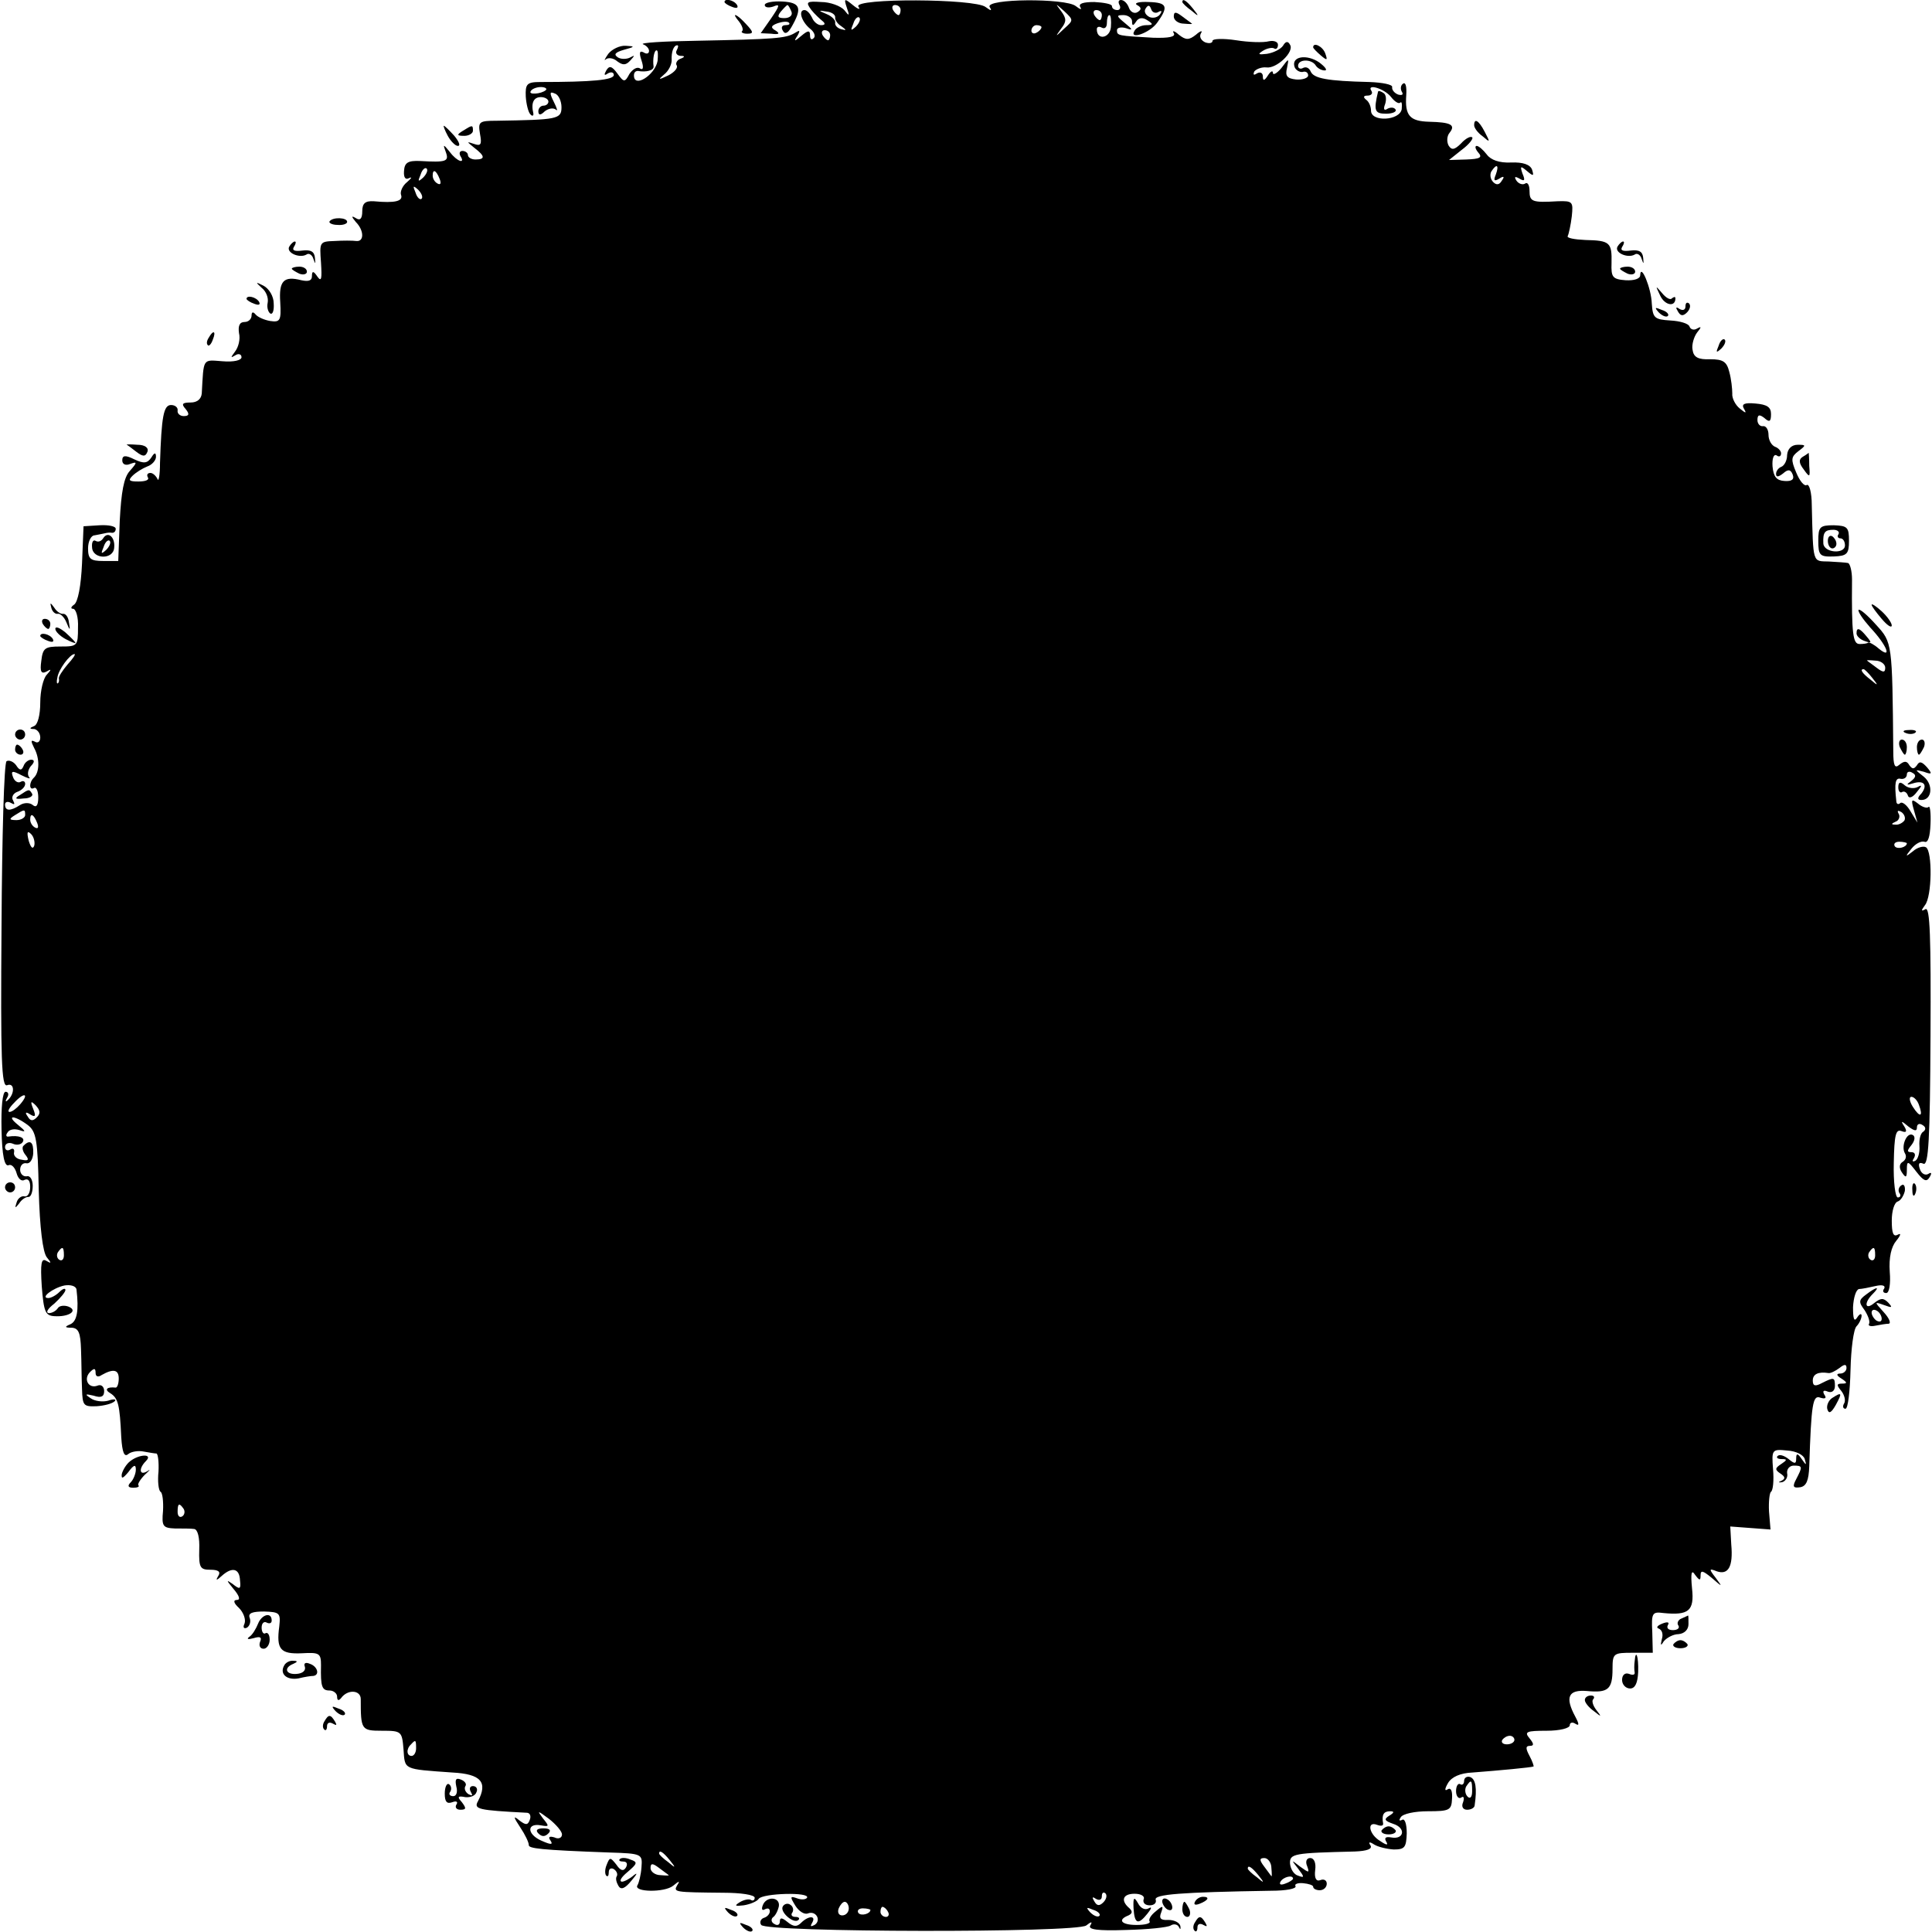 <?xml version="1.0" standalone="no"?>
<!DOCTYPE svg PUBLIC "-//W3C//DTD SVG 20010904//EN"
 "http://www.w3.org/TR/2001/REC-SVG-20010904/DTD/svg10.dtd">
<svg version="1.0" xmlns="http://www.w3.org/2000/svg"
 width="384pt" height="384pt" viewBox="0 0 384 384"
 preserveAspectRatio="xMidYMid meet">
<g transform="translate(0,384) scale(0.1,-0.1)"
fill="#000000" stroke="none">
<path d="M1440 3836 c0 -2 7 -7 16 -10 8 -3 12 -2 9 4 -6 10 -25 14 -25 6z"/>
<path d="M1520 3830 c0 -5 8 -6 17 -3 14 6 13 2 -4 -23 l-21 -30 21 -1 c15 -2
18 0 9 6 -11 6 -10 10 4 15 9 3 19 4 22 1 3 -3 0 -5 -7 -5 -7 0 -9 -5 -5 -11
4 -8 10 -5 17 7 22 38 18 49 -18 51 -19 1 -35 -2 -35 -7z m53 -13 c3 -7 -3
-13 -14 -13 -13 0 -15 3 -7 13 6 7 12 13 13 13 2 0 5 -6 8 -13z"/>
<path d="M1612 3821 c7 -9 18 -19 23 -23 6 -5 5 -8 -3 -8 -7 0 -15 7 -18 15
-4 8 -10 15 -15 15 -13 0 -6 -23 11 -37 8 -6 12 -15 7 -19 -4 -4 -7 -2 -7 6 0
10 -4 10 -17 -1 -14 -12 -16 -12 -8 0 6 11 5 12 -6 5 -17 -10 -39 -12 -194
-15 -66 -1 -114 -4 -107 -7 6 -2 12 -8 12 -13 0 -6 -5 -7 -11 -3 -8 4 -9 -1
-4 -16 5 -15 3 -20 -3 -16 -6 4 -15 -2 -21 -11 -9 -17 -11 -17 -24 1 -11 15
-16 16 -22 6 -5 -9 -4 -11 3 -6 7 4 12 2 12 -3 0 -10 -43 -14 -146 -14 -27 0
-30 -4 -29 -29 1 -15 5 -31 9 -35 4 -5 7 -3 6 2 -5 21 1 32 15 32 8 0 15 -4
15 -9 0 -4 -4 -8 -10 -8 -5 0 -10 -5 -10 -11 0 -8 4 -9 13 0 8 6 17 7 22 3 4
-4 2 3 -4 15 -9 18 -9 22 2 17 7 -2 13 -15 13 -27 0 -24 -8 -25 -129 -27 -35
0 -37 -2 -33 -26 4 -21 2 -25 -12 -20 -15 5 -15 5 1 -8 21 -16 22 -23 2 -23
-8 0 -15 4 -15 9 0 4 -5 8 -11 8 -5 0 -7 -4 -4 -10 11 -17 -7 -11 -21 8 -13
16 -14 16 -8 0 7 -19 1 -21 -51 -18 -24 1 -31 -3 -32 -20 -1 -13 3 -18 10 -14
7 3 5 0 -4 -8 -9 -7 -14 -19 -12 -25 5 -13 -12 -17 -54 -13 -17 1 -23 -4 -23
-20 0 -14 -4 -19 -12 -14 -10 6 -10 4 -1 -7 17 -17 17 -40 1 -38 -7 1 -27 1
-43 0 -30 -1 -30 -2 -27 -43 2 -32 1 -39 -7 -28 -8 12 -11 12 -11 1 0 -9 -7
-11 -21 -8 -35 9 -45 -1 -42 -44 2 -36 0 -40 -20 -37 -12 2 -25 8 -29 13 -5 6
-8 5 -8 -2 0 -7 -6 -13 -14 -13 -10 0 -13 -8 -11 -22 3 -12 -1 -28 -8 -37 -9
-12 -9 -13 1 -7 6 4 12 2 12 -4 0 -6 -15 -10 -38 -8 -40 3 -37 7 -41 -64 -1
-11 -9 -18 -22 -18 -17 0 -19 -3 -10 -13 8 -10 7 -14 -4 -14 -7 0 -13 5 -12
11 1 6 -5 11 -13 11 -15 0 -19 -23 -22 -115 0 -25 -3 -39 -5 -32 -3 6 -9 12
-14 12 -6 0 -8 -4 -5 -9 3 -5 -5 -8 -19 -8 -18 0 -21 2 -12 11 7 7 20 15 30
19 9 3 17 12 17 19 0 9 -3 9 -9 -1 -8 -12 -15 -13 -34 -4 -18 9 -24 8 -24 -2
0 -8 7 -11 16 -7 14 5 14 3 -1 -14 -12 -13 -17 -42 -20 -99 l-3 -80 -30 0
c-25 0 -30 4 -30 25 0 14 6 26 13 26 6 1 15 3 20 4 4 1 10 2 15 1 4 0 7 3 7 8
0 5 -14 8 -32 7 l-32 -2 -3 -74 c-2 -44 -8 -77 -16 -82 -6 -4 -7 -8 -2 -8 6 0
11 -17 10 -37 0 -37 -1 -38 -35 -38 -31 0 -35 -3 -38 -29 -3 -21 0 -26 10 -21
10 6 11 5 1 -6 -7 -7 -13 -32 -13 -55 0 -25 -5 -44 -12 -47 -10 -4 -10 -6 0
-6 6 -1 12 -8 12 -17 0 -8 -5 -12 -11 -8 -8 4 -8 1 -1 -13 11 -20 11 -48 -1
-59 -10 -10 -9 -26 1 -20 4 2 8 -6 8 -19 0 -16 -4 -21 -11 -15 -6 5 -17 5 -25
0 -20 -13 -30 -12 -30 1 0 5 5 7 12 3 7 -4 8 -3 4 5 -4 6 0 14 8 17 9 3 16 10
16 16 0 5 -4 7 -9 4 -5 -3 -12 1 -15 9 -5 13 -2 14 17 4 12 -6 19 -8 15 -4 -4
5 -3 14 3 22 8 8 8 13 1 13 -6 0 -13 -6 -15 -12 -4 -10 -8 -10 -15 1 -5 7 -14
11 -19 8 -5 -3 -9 -150 -10 -327 -2 -267 0 -321 11 -317 15 6 16 -17 1 -30 -4
-4 -5 -2 -1 5 4 6 3 12 -3 12 -6 0 -9 -31 -8 -75 1 -52 6 -74 14 -71 6 3 13
-5 16 -16 3 -11 10 -17 16 -13 7 3 11 -2 11 -14 0 -12 -5 -20 -11 -19 -6 2
-14 -4 -16 -12 -4 -12 -3 -12 5 -2 5 8 13 13 18 13 5 -1 9 9 9 22 0 12 -5 21
-12 19 -7 -1 -13 5 -13 13 0 8 5 14 12 13 7 -2 13 7 14 19 1 23 -6 29 -19 16
-4 -3 -2 -12 4 -19 7 -9 6 -12 -8 -9 -10 1 -17 8 -15 15 1 6 -2 9 -8 5 -5 -3
-10 -1 -10 5 0 7 7 10 15 7 8 -4 17 -2 20 3 6 9 -8 14 -28 11 -5 -1 -6 3 -2 8
3 6 13 8 23 5 14 -5 14 -3 -2 10 -25 20 -8 20 19 0 17 -13 20 -29 22 -131 2
-73 8 -122 16 -132 10 -12 9 -13 -1 -7 -10 6 -12 -5 -9 -51 4 -50 7 -58 25
-59 29 -2 48 11 28 19 -8 3 -18 2 -21 -3 -4 -6 -12 -10 -18 -10 -7 1 -2 9 11
19 12 11 22 23 22 27 0 4 -5 3 -12 -4 -7 -7 -17 -12 -22 -12 -17 0 9 20 32 25
12 2 23 -1 24 -8 5 -42 1 -63 -12 -69 -12 -5 -12 -7 3 -7 13 -1 17 -10 18 -43
1 -24 1 -59 2 -79 1 -33 3 -35 29 -34 15 1 31 5 36 10 4 4 -2 5 -13 1 -11 -3
-27 -1 -35 5 -12 8 -11 9 6 5 15 -5 21 -2 21 9 0 9 -6 14 -13 11 -18 -7 -29
13 -15 27 8 8 11 8 11 -2 0 -7 5 -9 12 -4 23 13 34 11 34 -7 0 -10 -3 -18 -6
-18 -18 2 -23 -4 -11 -11 16 -10 19 -23 22 -88 2 -30 6 -40 14 -33 6 5 20 7
30 5 11 -2 23 -4 26 -4 3 -1 5 -17 4 -36 -2 -19 0 -37 4 -40 4 -2 6 -19 5 -38
-3 -31 0 -34 24 -35 15 0 32 0 38 -1 7 -1 11 -17 10 -41 -1 -36 2 -40 22 -40
16 0 21 -4 16 -12 -6 -10 -4 -10 7 0 20 18 35 15 36 -9 2 -18 0 -19 -15 -7
-13 9 -12 7 2 -10 12 -14 14 -22 7 -22 -8 0 -7 -6 4 -16 9 -9 14 -23 11 -31
-4 -8 -1 -11 5 -8 6 4 8 13 5 20 -3 9 6 12 29 12 31 -1 33 -3 30 -30 -6 -45 2
-55 45 -53 35 2 38 0 38 -24 -1 -43 2 -50 17 -50 8 0 15 -6 15 -12 0 -8 3 -9
8 -3 13 18 39 16 39 -2 0 -61 1 -63 42 -63 39 0 40 -1 43 -37 3 -41 -2 -39 97
-46 57 -3 71 -19 51 -57 -9 -16 0 -18 97 -23 6 0 9 -6 6 -14 -4 -11 -8 -11
-21 -1 -12 10 -12 7 2 -14 10 -15 17 -30 17 -35 -1 -7 23 -10 160 -15 65 -2
66 -3 64 -29 -1 -15 -5 -31 -8 -36 -9 -14 54 -15 71 -1 12 10 14 10 8 1 -8
-14 -6 -14 92 -15 34 0 62 -4 62 -10 0 -5 -4 -7 -8 -4 -4 2 -14 0 -22 -5 -11
-7 -9 -8 8 -6 13 2 27 8 30 13 8 11 103 14 96 2 -3 -4 -12 -4 -20 -1 -14 5
-14 3 -3 -15 7 -11 18 -18 25 -15 16 6 27 -14 13 -23 -8 -4 -9 -3 -5 4 9 15
-7 15 -22 0 -8 -8 -15 -8 -27 2 -11 9 -15 9 -15 1 0 -7 -5 -9 -11 -5 -6 3 -7
9 -3 13 5 3 10 13 12 22 3 19 -25 21 -32 2 -3 -8 -1 -11 4 -8 6 3 10 2 10 -4
0 -5 -5 -11 -12 -13 -6 -2 -9 -9 -5 -14 9 -15 627 -16 646 -1 10 8 13 8 8 0
-5 -8 14 -11 71 -9 43 1 83 5 89 9 6 4 14 2 16 -3 3 -6 4 -5 3 2 -2 7 -12 12
-24 12 -15 -1 -19 3 -14 15 5 14 3 14 -11 2 -9 -7 -15 -16 -12 -20 2 -4 -9 -7
-26 -7 -30 0 -39 10 -16 19 8 4 8 8 2 14 -18 15 -14 29 10 29 13 0 21 -5 18
-11 -2 -7 3 -12 12 -12 9 0 14 5 12 11 -4 11 50 15 230 18 29 0 50 4 48 9 -3
4 4 7 15 6 11 -1 20 -4 20 -7 0 -4 6 -7 13 -7 8 0 14 6 14 13 0 7 -6 10 -13 7
-8 -3 -12 4 -10 20 2 14 -2 24 -10 24 -7 0 -10 -7 -6 -16 5 -14 4 -14 -14 -1
-18 14 -18 14 -4 -4 13 -17 13 -19 0 -14 -8 2 -15 13 -16 24 -1 20 8 21 129
24 24 1 35 5 31 12 -5 7 -2 8 7 2 8 -5 25 -9 39 -10 22 0 25 4 26 32 0 19 -4
30 -9 27 -6 -3 -7 -1 -3 5 4 7 28 12 54 12 43 0 47 2 48 25 1 15 -2 22 -8 19
-7 -5 -7 0 0 12 7 12 24 20 49 21 52 4 117 10 121 12 1 0 -2 10 -8 21 -8 15
-8 20 1 20 8 0 8 4 -1 15 -11 13 -6 15 34 15 26 0 46 5 46 11 0 5 5 7 11 3 8
-5 8 -1 0 14 -21 39 -14 54 23 51 42 -4 51 3 51 44 0 31 2 32 40 32 l40 0 -1
41 c-2 38 0 41 22 38 50 -5 62 4 57 49 -3 31 -1 38 6 27 9 -12 11 -12 11 -1 0
11 5 9 22 -5 22 -19 22 -19 8 0 -14 18 -13 19 2 13 23 -8 33 9 29 53 l-2 36
40 -3 40 -3 -3 36 c-1 19 1 37 4 39 4 3 6 22 4 45 -3 39 -2 40 28 37 18 -1 33
-9 35 -17 4 -13 3 -13 -6 0 -8 12 -11 12 -11 1 0 -11 -3 -11 -15 -1 -9 7 -18
10 -22 6 -3 -3 0 -6 8 -6 12 0 11 -2 -1 -10 -12 -8 -13 -11 -1 -19 9 -6 10
-10 2 -14 -7 -3 -7 -4 1 -3 7 2 12 10 10 18 -1 8 5 15 13 15 18 0 18 -2 5 -27
-8 -15 -6 -18 8 -16 12 2 17 13 18 42 4 124 7 142 22 136 10 -3 13 -1 8 6 -4
7 -2 10 7 6 8 -3 14 2 14 11 0 18 -2 18 -26 6 -13 -7 -18 -6 -18 5 0 13 11 18
31 15 4 -1 14 4 22 10 10 8 14 8 14 0 0 -6 -6 -11 -12 -11 -9 0 -8 -4 2 -10
12 -8 12 -10 1 -10 -11 0 -11 -3 -1 -15 6 -8 9 -19 5 -25 -3 -5 -2 -10 3 -10
5 0 9 35 10 77 1 42 6 81 12 87 5 5 10 15 10 21 0 5 -4 4 -9 -4 -6 -9 -8 -2
-8 21 1 19 6 35 12 36 5 0 20 3 33 6 13 3 20 1 17 -5 -4 -5 -2 -9 4 -9 6 0 9
18 7 42 -2 29 3 50 13 62 9 11 10 16 3 12 -9 -5 -12 3 -12 28 0 19 5 36 12 38
6 2 12 12 14 21 1 9 -2 15 -7 11 -5 -3 -7 -10 -4 -15 4 -5 2 -9 -3 -9 -5 0 -9
31 -8 69 1 55 4 67 15 63 10 -4 12 -1 6 9 -8 12 -6 12 8 0 12 -9 17 -10 17 -2
0 7 5 9 11 5 7 -4 7 -9 2 -13 -6 -3 -9 -16 -8 -29 1 -13 -3 -26 -8 -29 -6 -3
-7 -1 -3 5 4 7 2 12 -5 12 -9 0 -9 3 0 14 7 9 8 17 3 20 -12 7 -24 -22 -16
-36 4 -6 2 -13 -4 -17 -7 -4 -8 -12 -2 -21 8 -12 10 -11 10 5 0 19 2 18 19 -4
14 -18 20 -21 26 -11 5 8 4 11 -2 7 -6 -4 -14 0 -17 9 -4 11 -2 15 7 11 10 -4
13 47 14 254 1 196 -1 257 -10 252 -9 -5 -9 -3 -1 8 14 17 15 107 2 115 -5 3
-17 0 -26 -8 -15 -12 -16 -11 -3 5 8 10 19 16 26 14 7 -3 11 10 12 35 1 22 -1
38 -4 34 -3 -3 -13 0 -21 7 -13 10 -14 8 -8 -13 l7 -25 -14 23 c-7 12 -16 19
-20 16 -4 -4 -8 -2 -8 4 -4 36 -2 47 9 44 7 -1 12 3 12 9 0 5 5 7 11 3 8 -4 7
-9 -2 -16 -11 -8 -10 -9 3 -5 22 7 30 -3 17 -20 -9 -9 -8 -13 0 -13 21 0 24
30 5 46 -19 15 -19 15 0 10 16 -6 17 -4 6 9 -10 11 -15 13 -20 4 -6 -8 -9 -8
-15 0 -5 9 -10 9 -20 1 -9 -8 -12 -2 -12 27 -2 216 -2 216 -34 251 -17 19 -32
32 -35 30 -2 -3 8 -18 23 -35 33 -35 45 -65 17 -42 -9 8 -19 13 -21 12 -1 -2
-9 -3 -17 -3 -13 0 -16 18 -15 128 0 17 -4 32 -8 33 -4 1 -21 2 -38 3 -33 1
-31 -6 -34 112 0 25 -5 43 -10 40 -5 -3 -14 8 -21 25 -11 26 -10 31 4 42 16
12 16 13 -1 13 -12 0 -20 -8 -21 -20 0 -12 -6 -22 -12 -24 -5 -2 -10 -8 -10
-14 0 -7 5 -6 14 1 10 9 15 8 19 -2 4 -10 -2 -14 -16 -13 -16 1 -22 8 -24 29
-1 15 2 25 8 22 5 -4 9 -2 9 4 0 5 -6 11 -12 13 -7 3 -13 13 -13 24 0 10 -5
18 -11 17 -6 -1 -11 5 -11 12 0 11 4 12 14 4 10 -9 13 -7 13 8 0 14 -8 19 -31
21 -22 2 -28 -1 -23 -10 6 -10 4 -10 -8 0 -9 7 -16 21 -15 30 0 9 -2 29 -6 43
-5 20 -12 25 -38 25 -24 -1 -33 4 -35 19 -2 10 3 26 9 34 9 11 9 13 0 8 -6 -4
-13 -2 -15 4 -2 6 -19 11 -38 12 -32 2 -35 5 -37 34 -1 30 -22 81 -23 56 0 -7
-12 -11 -29 -10 -26 2 -29 6 -28 34 1 41 -3 45 -52 46 -22 1 -38 4 -35 8 2 4
6 22 8 39 3 29 2 31 -28 30 -51 -3 -56 -1 -56 21 0 11 -4 18 -9 14 -5 -3 -13
0 -17 6 -5 8 -3 9 6 4 10 -6 12 -4 6 10 -5 15 -4 16 9 5 13 -11 14 -10 10 3
-4 10 -18 15 -42 14 -23 -1 -40 5 -48 16 -7 9 -16 17 -20 17 -4 0 -3 -6 3 -13
9 -10 4 -13 -24 -14 l-34 -1 25 20 c15 11 24 23 21 25 -3 3 -13 -2 -22 -12
-13 -13 -19 -14 -25 -4 -4 8 -3 19 2 25 13 16 2 21 -40 22 -39 1 -49 12 -46
53 1 16 -1 26 -6 23 -5 -3 -6 -10 -3 -16 4 -6 1 -8 -7 -6 -8 3 -13 10 -12 15
1 5 -19 9 -45 10 -84 2 -111 7 -117 21 -3 7 -9 10 -15 7 -5 -3 -10 -1 -10 4 0
14 27 14 35 1 3 -5 11 -10 18 -10 6 0 1 7 -11 16 -25 17 -56 12 -49 -9 2 -6
10 -11 16 -10 6 2 11 -1 11 -7 0 -5 -11 -9 -24 -8 -18 2 -22 7 -18 23 4 20 4
20 -11 0 -9 -11 -17 -15 -17 -10 0 6 -5 3 -10 -5 -7 -11 -10 -11 -10 -2 0 7
-5 10 -12 6 -6 -4 -8 -3 -5 4 4 5 15 9 24 8 20 -3 56 31 47 45 -4 8 -9 7 -14
-2 -5 -7 -19 -14 -32 -16 -17 -2 -19 -1 -8 6 8 5 18 7 22 5 4 -3 8 0 8 7 0 6
-8 9 -18 7 -11 -3 -40 -2 -65 2 -26 4 -47 3 -47 -1 0 -5 -7 -6 -15 -3 -8 4
-12 11 -8 18 4 6 -1 5 -10 -3 -14 -11 -20 -11 -34 0 -9 8 -14 9 -10 3 4 -7 -9
-10 -41 -9 -70 4 -72 4 -72 15 0 5 8 7 18 4 14 -5 14 -3 -2 10 -17 14 -18 16
-3 16 9 0 17 -6 17 -12 0 -10 2 -10 8 -1 5 8 13 9 22 3 13 -8 12 -10 -2 -10
-9 0 -20 -5 -23 -11 -12 -19 30 -5 45 16 23 32 20 40 -17 41 -19 1 -30 -2 -23
-6 9 -5 9 -9 1 -14 -6 -4 -14 0 -17 8 -3 9 -10 16 -16 16 -5 0 -6 -4 -3 -10 3
-5 1 -10 -4 -10 -6 0 -11 3 -11 8 0 4 -16 7 -35 8 -22 0 -32 -3 -28 -10 4 -6
0 -5 -9 2 -20 16 -181 15 -171 -2 5 -8 3 -8 -8 0 -21 17 -263 18 -253 1 5 -7
0 -6 -11 3 -17 14 -18 13 -12 -5 6 -17 5 -18 -5 -5 -7 8 -28 16 -46 16 -29 2
-31 0 -20 -15z m178 -1 c0 -5 -2 -10 -4 -10 -3 0 -8 5 -11 10 -3 6 -1 10 4 10
6 0 11 -4 11 -10z m325 -37 c-18 -17 -18 -17 -6 0 11 14 11 20 0 35 -12 16
-12 16 6 0 19 -18 19 -18 0 -35z m187 33 c7 4 8 2 4 -4 -4 -6 -13 -9 -21 -6
-8 4 -12 11 -8 17 5 8 8 7 11 -1 2 -7 9 -9 14 -6z m-642 -10 c-1 -5 4 -13 12
-18 11 -8 11 -9 0 -6 -8 2 -13 8 -12 13 1 5 -7 13 -17 17 -17 7 -17 8 0 5 10
-1 17 -6 17 -11z m530 4 c0 -5 -2 -10 -4 -10 -3 0 -8 5 -11 10 -3 6 -1 10 4
10 6 0 11 -4 11 -10z m-489 -23 c-10 -9 -11 -8 -5 6 3 10 9 15 12 12 3 -3 0
-11 -7 -18z m507 -1 c-2 -22 -28 -27 -28 -4 0 5 5 6 10 3 6 -3 10 1 10 9 0 9
2 16 5 16 3 0 4 -11 3 -24z m-138 0 c0 -3 -4 -8 -10 -11 -5 -3 -10 -1 -10 4 0
6 5 11 10 11 6 0 10 -2 10 -4z m-420 -16 c0 -5 -2 -10 -4 -10 -3 0 -8 5 -11
10 -3 6 -1 10 4 10 6 0 11 -4 11 -10z m-305 -30 c-3 -5 0 -10 7 -11 10 0 10
-2 0 -6 -6 -2 -10 -9 -7 -13 3 -5 -5 -14 -17 -20 -19 -9 -21 -9 -8 2 9 7 15
20 15 28 -1 17 4 30 11 30 3 0 2 -4 -1 -10z m-38 -21 c-5 -28 -47 -55 -47 -29
0 6 3 9 8 9 16 -3 32 1 31 9 -2 14 1 32 6 32 3 0 3 -9 2 -21z m-222 -58 c-9
-8 -36 -10 -30 -2 2 4 11 8 20 8 8 0 13 -3 10 -6z m1680 -14 c7 -9 15 -14 18
-11 3 3 4 -2 3 -13 -4 -23 -61 -26 -61 -3 0 8 -4 18 -10 22 -6 5 -5 8 3 8 7 0
11 4 8 9 -11 16 26 5 39 -12z m-1924 -160 c-10 -9 -11 -8 -5 6 3 10 9 15 12
12 3 -3 0 -11 -7 -18z m2132 6 c-5 -12 -3 -14 7 -8 9 6 11 4 5 -4 -5 -9 -11
-9 -17 -3 -6 6 -7 15 -4 21 11 17 16 13 9 -6z m-2099 -9 c3 -8 2 -12 -4 -9 -6
3 -10 10 -10 16 0 14 7 11 14 -7z m-36 -39 c-3 -3 -9 2 -12 12 -6 14 -5 15 5
6 7 -7 10 -15 7 -18z m-704 -926 c-10 -12 -18 -24 -17 -28 1 -3 0 -8 -2 -9 -2
-2 -3 3 -1 11 2 16 25 47 34 47 3 0 -3 -9 -14 -21z m3613 -6 c0 -10 -4 -10
-16 -1 -9 7 -18 13 -20 15 -2 1 5 1 16 0 11 0 20 -7 20 -14z m-26 -20 c13 -16
12 -17 -3 -4 -17 13 -22 21 -14 21 2 0 10 -8 17 -17z m-3671 -273 c0 -5 -8
-10 -17 -10 -15 0 -16 2 -3 10 19 12 20 12 20 0z m3735 -11 c-4 -5 -12 -9 -18
-8 -9 0 -8 2 1 6 6 2 9 10 6 15 -4 7 -2 8 5 4 6 -4 9 -12 6 -17z m-3711 -5 c3
-8 2 -12 -4 -9 -6 3 -10 10 -10 16 0 14 7 11 14 -7z m-6 -45 c-3 -8 -7 -3 -11
10 -4 17 -3 21 5 13 5 -5 8 -16 6 -23z m3722 5 c0 -8 -19 -13 -24 -6 -3 5 1 9
9 9 8 0 15 -2 15 -3z m-3750 -519 c-7 -8 -16 -15 -21 -15 -5 0 -1 8 9 18 20
22 31 19 12 -3z m3774 -1 c9 -24 2 -26 -12 -4 -7 11 -8 20 -3 20 5 0 12 -7 15
-16z m-3741 -25 c-8 -8 -13 -7 -18 2 -6 8 -4 10 5 4 10 -6 12 -4 6 11 -6 15
-5 17 5 7 9 -10 10 -16 2 -24z m54 -274 c0 -8 -4 -12 -9 -9 -5 3 -6 10 -3 15
9 13 12 11 12 -6z m3600 0 c0 -8 -4 -12 -9 -9 -5 3 -6 10 -3 15 9 13 12 11 12
-6z m-3362 -504 c3 -5 2 -12 -3 -15 -5 -3 -9 1 -9 9 0 17 3 19 12 6z m2645
-459 c0 -5 -7 -9 -15 -9 -8 0 -12 4 -9 9 3 4 9 8 15 8 5 0 9 -4 9 -8z m-2183
-17 c0 -8 -4 -15 -9 -15 -10 0 -11 14 -1 23 9 10 10 9 10 -8z m290 -171 c0 -7
-7 -10 -15 -6 -10 3 -13 1 -8 -6 6 -9 1 -9 -19 0 -28 13 -28 35 0 30 17 -3 17
-2 4 14 -12 16 -11 16 12 -1 14 -11 26 -25 26 -31z m1644 37 c-11 -7 -9 -10 8
-16 26 -8 22 -32 -4 -27 -11 2 -14 -1 -10 -8 5 -8 1 -8 -12 1 -22 13 -27 40
-6 32 8 -3 13 -2 12 3 -3 17 1 24 14 24 9 0 8 -3 -2 -9z m-1430 -88 c13 -16
12 -17 -3 -4 -10 7 -18 15 -18 17 0 8 8 3 21 -13z m1196 -16 c1 -11 1 -18 0
-16 -2 2 -8 11 -15 20 -9 12 -9 16 1 16 7 0 14 -9 14 -20z m-1198 -14 c2 -1
-5 -1 -16 0 -11 0 -20 7 -20 14 0 10 4 10 16 1 9 -7 18 -13 20 -15z m1172 0
c13 -16 12 -17 -3 -4 -10 7 -18 15 -18 17 0 8 8 3 21 -13z m69 -7 c0 -2 -7 -7
-16 -10 -8 -3 -12 -2 -9 4 6 10 25 14 25 6z m-377 -47 c-8 -8 -13 -7 -18 2 -5
8 -4 10 3 5 7 -4 12 -2 12 5 0 7 3 9 7 6 4 -4 2 -12 -4 -18z m-506 -12 c0 -8
-6 -14 -13 -14 -7 0 -10 6 -7 14 3 7 8 13 12 13 4 0 8 -6 8 -13z m43 -3 c0 -8
-19 -13 -24 -6 -3 5 1 9 9 9 8 0 15 -2 15 -3z m35 -4 c3 -5 1 -10 -4 -10 -6 0
-11 5 -11 10 0 6 2 10 4 10 3 0 8 -4 11 -10z m420 -8 c-3 -3 -11 0 -18 7 -9
10 -8 11 6 5 10 -3 15 -9 12 -12z"/>
<path d="M2739 3658 c-9 -38 -7 -44 16 -44 13 0 21 4 19 8 -3 5 -10 5 -16 2
-7 -5 -9 -1 -5 9 3 9 2 19 -3 22 -6 4 -10 5 -11 3z"/>
<path d="M1070 196 c7 -7 13 -7 20 0 6 6 3 10 -10 10 -13 0 -16 -4 -10 -10z"/>
<path d="M2746 202 c-2 -4 4 -8 14 -8 10 0 16 4 14 8 -3 4 -9 8 -14 8 -5 0
-11 -4 -14 -8z"/>
<path d="M2350 3836 c0 -2 8 -10 18 -17 15 -13 16 -12 3 4 -13 16 -21 21 -21
13z"/>
<path d="M2333 3807 c0 -7 9 -14 20 -14 11 -1 18 -1 16 0 -2 2 -11 8 -20 15
-12 9 -16 9 -16 -1z"/>
<path d="M1469 3797 c6 -8 9 -16 6 -19 -3 -2 2 -5 10 -5 13 0 13 3 -2 19 -19
21 -31 25 -14 5z"/>
<path d="M1209 3733 c-7 -10 -9 -15 -5 -11 5 4 15 3 23 -4 11 -8 17 -8 26 2 9
10 9 11 0 6 -7 -4 -19 -4 -25 0 -9 6 -5 10 12 15 22 6 23 7 4 8 -12 1 -28 -7
-35 -16z"/>
<path d="M2610 3746 c0 -2 7 -9 15 -16 13 -11 14 -10 9 4 -5 14 -24 23 -24 12z"/>
<path d="M2930 3591 c0 -5 7 -15 17 -22 15 -13 15 -12 4 9 -12 23 -21 28 -21
13z"/>
<path d="M890 3570 c6 -11 15 -20 20 -20 6 0 2 9 -7 20 -10 11 -19 20 -21 20
-1 0 2 -9 8 -20z"/>
<path d="M920 3580 c-13 -8 -12 -10 3 -10 9 0 17 5 17 10 0 12 -1 12 -20 0z"/>
<path d="M655 3400 c-2 -3 5 -7 16 -7 10 -1 19 2 19 6 0 9 -29 10 -35 1z"/>
<path d="M575 3350 c-7 -12 20 -24 34 -16 5 4 12 -1 14 -9 4 -11 4 -10 3 2 -1
13 -8 17 -25 15 -15 -2 -21 0 -17 7 4 6 5 11 2 11 -3 0 -8 -5 -11 -10z"/>
<path d="M3215 3350 c-7 -12 20 -24 34 -16 5 4 12 -1 14 -9 4 -11 4 -10 3 2
-1 13 -8 17 -25 15 -15 -2 -21 0 -17 7 4 6 5 11 2 11 -3 0 -8 -5 -11 -10z"/>
<path d="M580 3306 c0 -2 7 -6 15 -10 8 -3 15 -1 15 4 0 6 -7 10 -15 10 -8 0
-15 -2 -15 -4z"/>
<path d="M3220 3306 c0 -2 7 -6 15 -10 8 -3 15 -1 15 4 0 6 -7 10 -15 10 -8 0
-15 -2 -15 -4z"/>
<path d="M520 3268 c9 -7 14 -20 12 -30 -2 -9 1 -18 5 -21 5 -3 8 6 7 20 0 14
-9 29 -20 35 -16 8 -17 8 -4 -4z"/>
<path d="M3300 3252 c9 -19 30 -23 30 -5 0 4 -3 3 -7 0 -3 -4 -12 1 -20 11
-13 15 -13 15 -3 -6z"/>
<path d="M490 3246 c0 -2 7 -7 16 -10 8 -3 12 -2 9 4 -6 10 -25 14 -25 6z"/>
<path d="M3350 3231 c0 -7 -5 -9 -12 -5 -7 5 -8 3 -3 -5 5 -9 10 -10 18 -2 6
6 8 14 4 18 -4 3 -7 1 -7 -6z"/>
<path d="M3297 3219 c7 -7 15 -10 18 -7 3 3 -2 9 -12 12 -14 6 -15 5 -6 -5z"/>
<path d="M415 3169 c-4 -6 -5 -12 -2 -15 2 -3 7 2 10 11 7 17 1 20 -8 4z"/>
<path d="M3416 3153 c-6 -14 -5 -15 5 -6 7 7 10 15 7 18 -3 3 -9 -2 -12 -12z"/>
<path d="M252 2956 c2 -1 10 -7 19 -14 13 -10 18 -10 22 0 3 8 -5 14 -20 14
-13 1 -23 1 -21 0z"/>
<path d="M3583 2932 c-8 -5 -8 -12 2 -25 12 -17 13 -16 11 7 0 15 -1 26 -1 26
0 0 -5 -4 -12 -8z"/>
<path d="M3614 2765 c0 -29 3 -32 31 -31 26 1 30 5 30 31 0 27 -3 30 -30 31
-28 0 -31 -3 -31 -31z m40 13 c-3 -4 -1 -8 4 -8 5 0 9 -6 9 -14 0 -18 -42 -15
-43 4 -1 22 3 27 20 27 8 0 13 -4 10 -9z"/>
<path d="M3633 2765 c0 -8 4 -15 9 -15 4 0 8 4 8 9 0 6 -4 12 -8 15 -5 3 -9
-1 -9 -9z"/>
<path d="M205 2770 c-4 -6 -10 -8 -15 -5 -5 3 -8 -3 -7 -13 1 -24 43 -25 44 0
2 21 -13 33 -22 18z m6 -23 c-10 -9 -11 -8 -5 6 3 10 9 15 12 12 3 -3 0 -11
-7 -18z"/>
<path d="M102 2632 c2 -8 8 -13 13 -12 5 1 13 -7 17 -17 7 -17 8 -17 5 0 -1
10 -6 17 -11 17 -5 -1 -13 4 -18 12 -8 11 -9 11 -6 0z"/>
<path d="M3720 2638 c0 -3 9 -15 20 -28 11 -13 20 -19 20 -13 0 5 -9 18 -20
28 -11 10 -20 16 -20 13z"/>
<path d="M85 2600 c3 -5 8 -10 11 -10 2 0 4 5 4 10 0 6 -5 10 -11 10 -5 0 -7
-4 -4 -10z"/>
<path d="M110 2590 c0 -5 9 -14 20 -20 11 -6 20 -9 20 -8 0 2 -9 11 -20 21
-11 9 -20 13 -20 7z"/>
<path d="M3690 2581 c0 -5 7 -12 16 -15 14 -5 15 -4 4 9 -14 17 -20 19 -20 6z"/>
<path d="M80 2576 c0 -2 7 -7 16 -10 8 -3 12 -2 9 4 -6 10 -25 14 -25 6z"/>
<path d="M30 2380 c0 -5 5 -10 10 -10 6 0 10 5 10 10 0 6 -4 10 -10 10 -5 0
-10 -4 -10 -10z"/>
<path d="M3788 2383 c7 -3 16 -2 19 1 4 3 -2 6 -13 5 -11 0 -14 -3 -6 -6z"/>
<path d="M3776 2355 c4 -8 8 -15 10 -15 2 0 4 7 4 15 0 8 -4 15 -10 15 -5 0
-7 -7 -4 -15z"/>
<path d="M3810 2355 c0 -8 2 -15 4 -15 2 0 6 7 10 15 3 8 1 15 -4 15 -6 0 -10
-7 -10 -15z"/>
<path d="M30 2350 c0 -5 5 -10 11 -10 5 0 7 5 4 10 -3 6 -8 10 -11 10 -2 0 -4
-4 -4 -10z"/>
<path d="M3773 2275 c0 -8 4 -12 8 -9 4 2 9 -1 11 -7 2 -7 10 -4 18 7 10 12
11 15 2 10 -7 -4 -19 -3 -26 3 -9 8 -13 7 -13 -4z"/>
<path d="M40 2260 c-12 -7 -10 -9 7 -7 12 0 19 5 17 9 -6 10 -6 10 -24 -2z"/>
<path d="M10 1480 c0 -5 5 -10 10 -10 6 0 10 5 10 10 0 6 -4 10 -10 10 -5 0
-10 -4 -10 -10z"/>
<path d="M3801 1474 c0 -11 3 -14 6 -6 3 7 2 16 -1 19 -3 4 -6 -2 -5 -13z"/>
<path d="M3709 1267 c-15 -11 -15 -15 -3 -31 7 -11 11 -22 9 -27 -3 -4 3 -6
12 -4 10 2 22 4 27 4 5 1 1 11 -10 23 -19 21 -19 21 1 14 16 -6 17 -5 8 5 -10
10 -15 9 -28 -1 -18 -15 -21 0 -3 18 16 16 8 15 -13 -1z m31 -48 c0 -6 -4 -7
-10 -4 -5 3 -10 11 -10 16 0 6 5 7 10 4 6 -3 10 -11 10 -16z"/>
<path d="M3641 1061 c-7 -5 -11 -15 -9 -22 3 -10 8 -7 17 9 13 24 12 26 -8 13z"/>
<path d="M259 936 c-8 -6 -15 -18 -17 -26 -1 -10 2 -9 13 4 11 15 15 16 15 5
0 -8 -5 -20 -10 -25 -7 -7 -6 -11 5 -11 8 0 13 2 10 5 -2 2 4 12 13 21 10 9
12 12 5 7 -16 -10 -18 5 -3 20 15 15 -13 14 -31 0z"/>
<path d="M513 613 c-4 -10 -11 -22 -17 -26 -7 -5 -3 -6 8 -3 13 4 17 2 13 -7
-3 -8 0 -14 7 -14 6 0 12 8 12 18 0 10 -4 15 -8 13 -4 -3 -8 2 -8 11 0 9 5 13
10 10 6 -3 10 -1 10 4 0 18 -20 12 -27 -6z"/>
<path d="M3342 623 c-6 -2 -10 -9 -6 -14 3 -5 -2 -9 -11 -9 -9 0 -13 4 -10 10
4 6 -1 7 -11 3 -10 -4 -13 -8 -7 -10 7 -3 9 -12 6 -21 -3 -13 -2 -14 4 -4 6 7
19 14 29 14 12 1 20 9 20 20 0 10 0 18 -1 17 0 0 -6 -3 -13 -6z"/>
<path d="M3326 572 c-2 -4 4 -8 14 -8 10 0 16 4 14 8 -3 4 -9 8 -14 8 -5 0
-11 -4 -14 -8z"/>
<path d="M3249 538 c-1 -7 -1 -17 0 -22 1 -5 -4 -6 -11 -3 -8 3 -14 -2 -14
-12 0 -9 7 -17 16 -17 10 0 15 11 16 33 1 31 -5 47 -7 21z"/>
<path d="M565 530 c-10 -17 5 -30 28 -26 12 3 25 5 30 5 13 2 8 19 -7 24 -9 4
-13 1 -10 -6 2 -7 -4 -13 -16 -14 -22 -2 -27 12 -7 20 9 4 9 6 0 6 -6 1 -15
-3 -18 -9z"/>
<path d="M3150 461 c0 -5 8 -15 18 -22 15 -12 16 -12 5 2 -7 9 -10 19 -6 22 3
4 1 7 -5 7 -7 0 -12 -4 -12 -9z"/>
<path d="M667 439 c7 -7 15 -10 18 -7 3 3 -2 9 -12 12 -14 6 -15 5 -6 -5z"/>
<path d="M645 419 c-4 -6 -4 -13 -1 -16 3 -4 6 -1 6 6 0 7 5 9 12 5 7 -4 8 -3
4 4 -9 15 -13 15 -21 1z"/>
<path d="M907 289 c3 -11 0 -19 -6 -19 -7 0 -10 4 -6 9 3 5 2 12 -3 15 -4 2
-8 -6 -8 -19 0 -16 4 -21 15 -17 8 3 12 1 8 -5 -3 -5 0 -10 8 -10 12 0 12 3 3
15 -10 11 -8 13 7 10 10 -1 20 3 22 10 3 6 0 12 -7 12 -6 0 -8 -5 -4 -12 4 -7
3 -8 -5 -4 -6 4 -9 11 -6 16 3 4 -1 10 -9 13 -10 4 -12 0 -9 -14z"/>
<path d="M2910 300 c0 -6 -4 -9 -8 -6 -4 2 -8 -4 -8 -14 0 -10 5 -16 10 -13 5
4 7 0 4 -9 -4 -9 0 -15 8 -15 8 0 15 4 15 9 5 34 2 52 -9 56 -6 2 -12 -1 -12
-8z m16 -20 c0 -12 -4 -16 -9 -11 -5 5 -6 14 -3 20 10 15 12 14 12 -9z"/>
<path d="M1206 134 c-4 -9 -4 -19 -1 -22 3 -3 5 0 5 7 0 7 5 9 10 6 6 -4 8
-10 6 -14 -3 -4 -1 -12 3 -19 5 -9 13 -6 26 10 11 13 13 17 5 11 -8 -7 -19
-13 -24 -13 -6 1 -1 9 11 19 20 17 21 20 6 25 -9 4 -18 4 -21 1 -3 -3 0 -5 7
-5 7 0 9 -5 5 -12 -5 -8 -11 -6 -19 6 -12 15 -13 15 -19 0z"/>
<path d="M2253 47 c2 -31 9 -34 28 -10 8 10 9 14 2 10 -7 -4 -16 0 -21 10 -8
14 -10 12 -9 -10z"/>
<path d="M2310 61 c0 -5 5 -13 10 -16 6 -3 10 -2 10 4 0 5 -4 13 -10 16 -5 3
-10 2 -10 -4z"/>
<path d="M2375 60 c-3 -6 1 -7 9 -4 18 7 21 14 7 14 -6 0 -13 -4 -16 -10z"/>
<path d="M1556 51 c-7 -11 22 -36 31 -27 3 3 1 6 -6 6 -7 0 -10 4 -6 9 3 5 1
12 -4 15 -5 4 -12 2 -15 -3z"/>
<path d="M2350 45 c0 -8 4 -15 10 -15 5 0 7 7 4 15 -4 8 -8 15 -10 15 -2 0 -4
-7 -4 -15z"/>
<path d="M1447 39 c7 -7 15 -10 18 -7 3 3 -2 9 -12 12 -14 6 -15 5 -6 -5z"/>
<path d="M2375 19 c-4 -6 -4 -13 -1 -16 3 -4 6 -1 6 6 0 7 5 9 12 5 7 -4 8 -3
4 4 -9 15 -13 15 -21 1z"/>
<path d="M1477 9 c7 -7 15 -10 18 -7 3 3 -2 9 -12 12 -14 6 -15 5 -6 -5z"/>
</g>
</svg>
